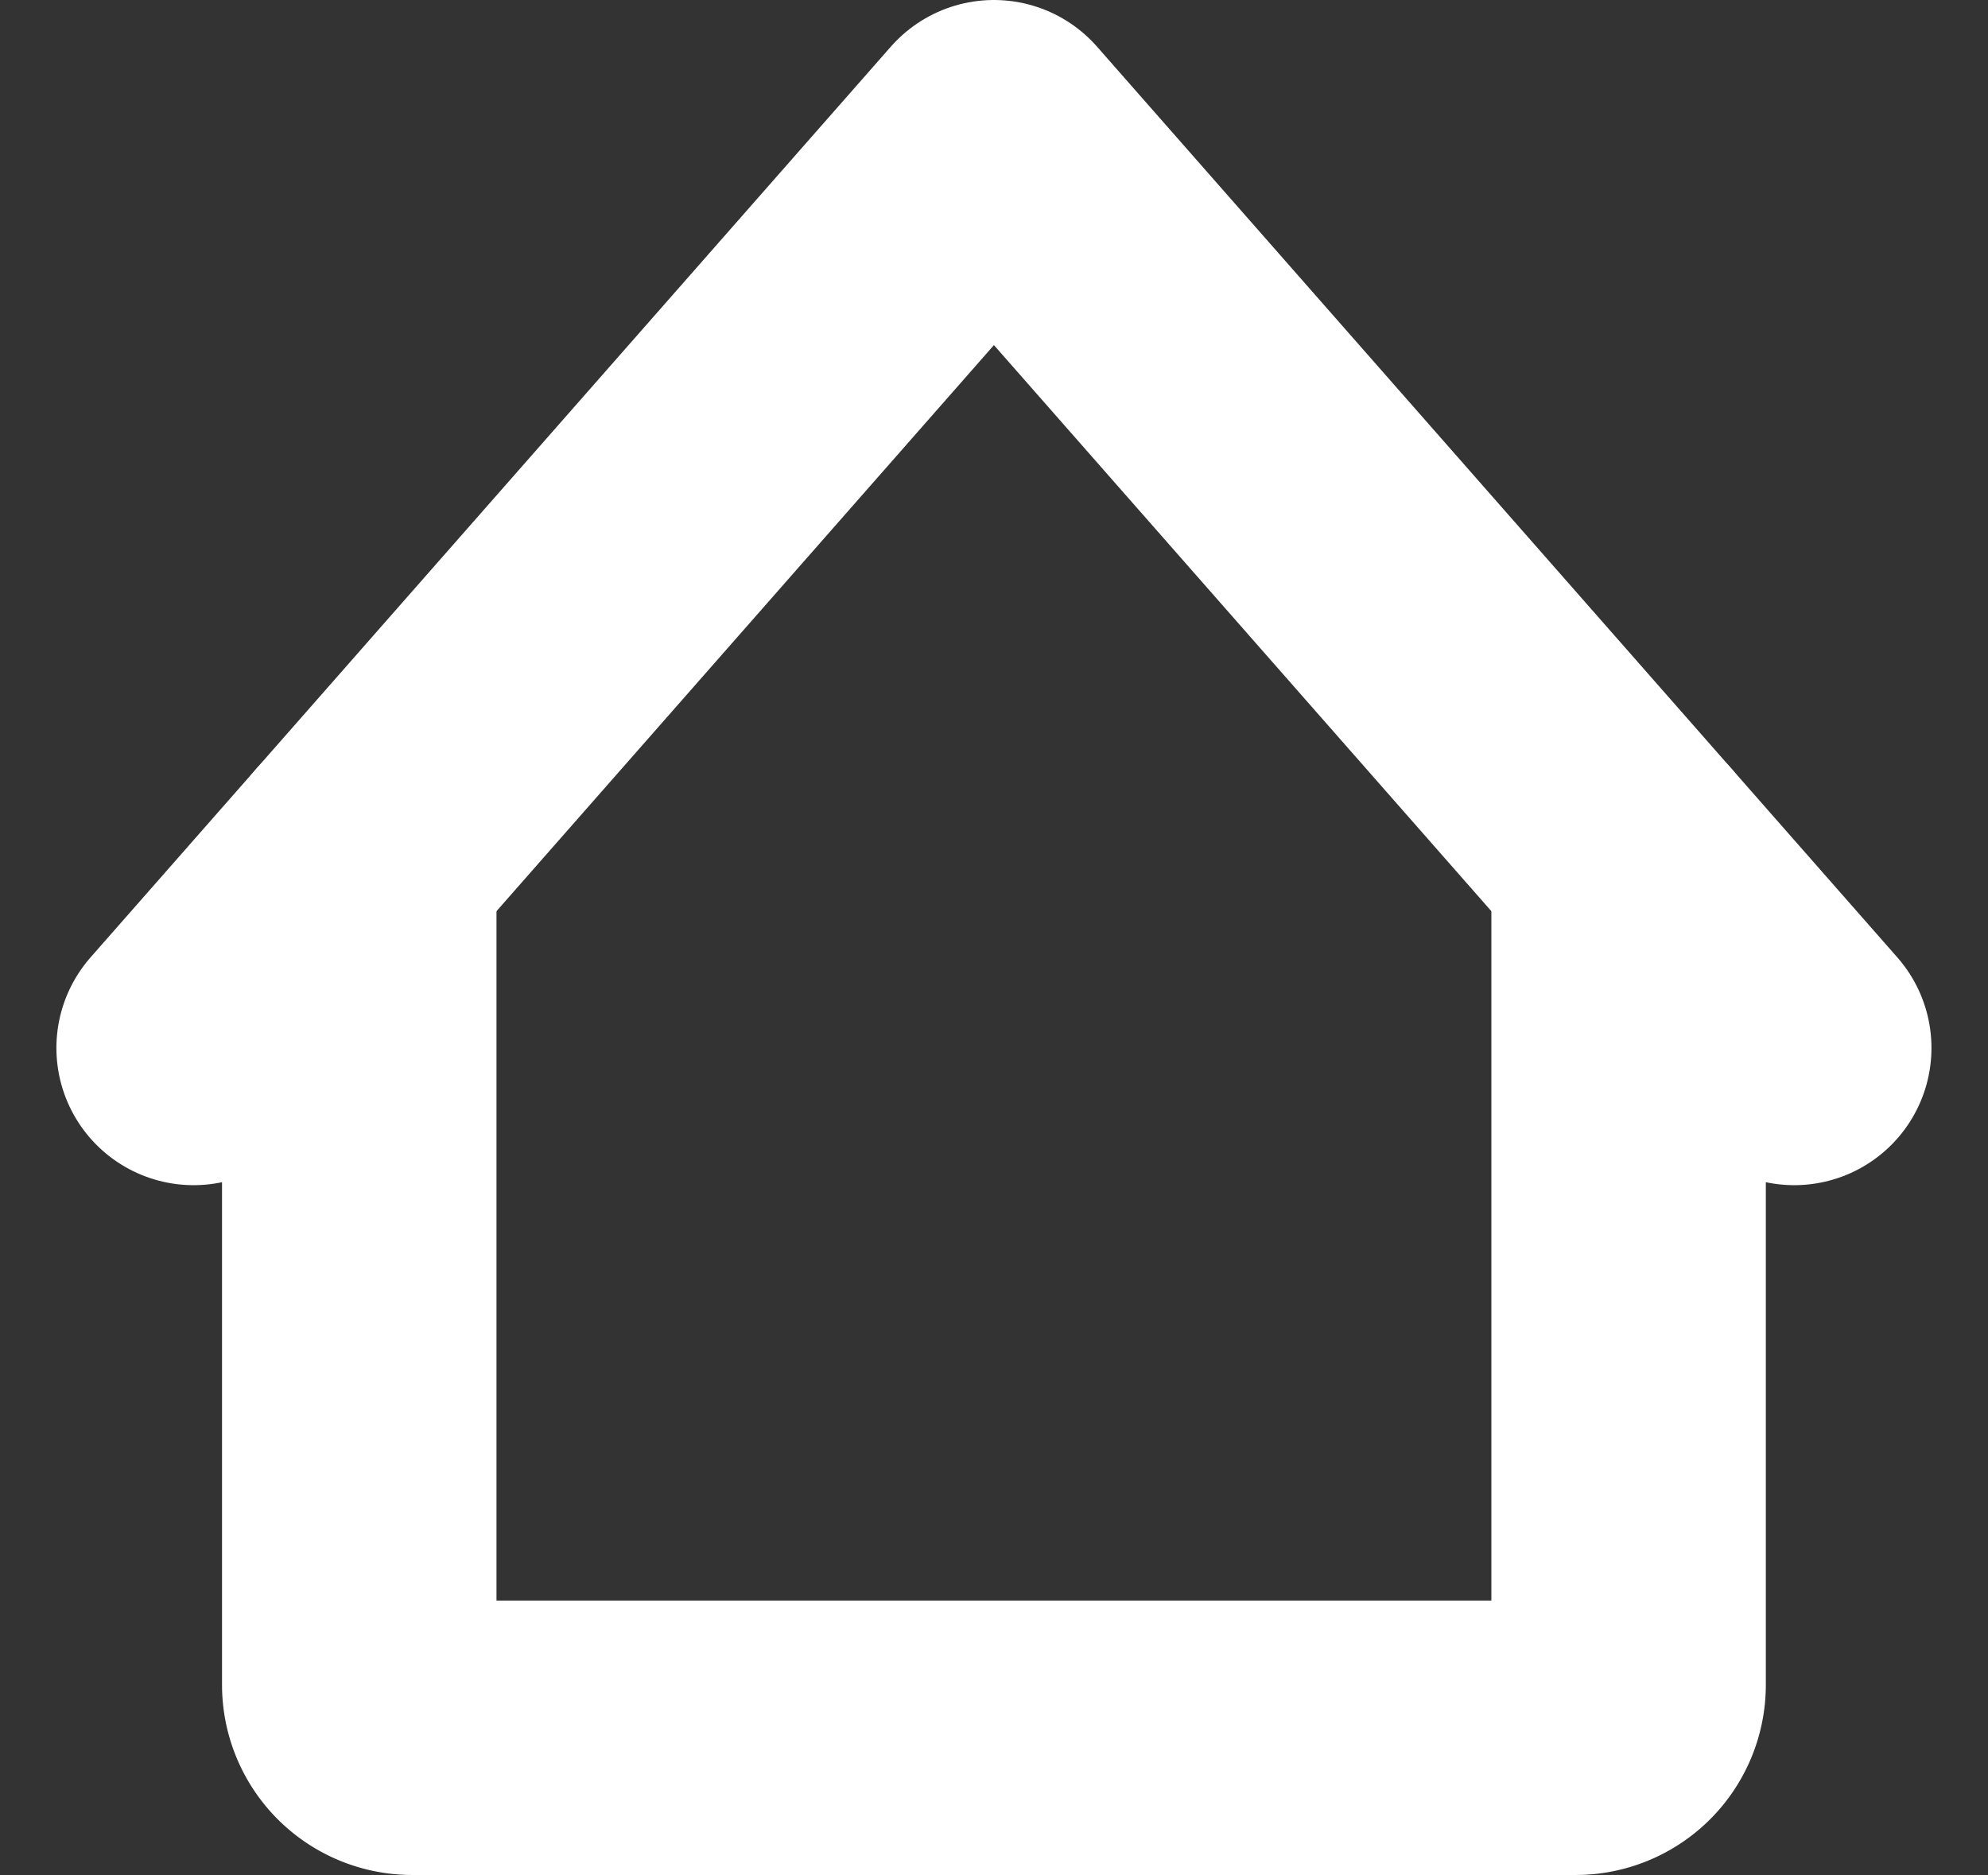 <svg xmlns="http://www.w3.org/2000/svg" width="14.487" height="13.664" viewBox="0 0 14.487 13.664">
  <rect x="0" y="0" width="14.487" height="13.664" fill="#333333" stroke="none"/>
  <g id="Group_319" data-name="Group 319" transform="translate(-2024.589 -7179)">
    <path id="Path_95" data-name="Path 95" d="M2032,7206.173v6.015a.386.386,0,0,0,.385.385h8.48a.386.386,0,0,0,.385-.385v-6.015" transform="translate(-4.793 -20.909)" fill="none" stroke="#fff" stroke-linecap="round" stroke-linejoin="round" stroke-width="2"/>
    <path id="Path_96" data-name="Path 96" d="M2026,7186.637l5.832-6.637,5.832,6.637" fill="none" stroke="#fff" stroke-linecap="round" stroke-linejoin="round" stroke-width="2"/>
  </g>
</svg>
